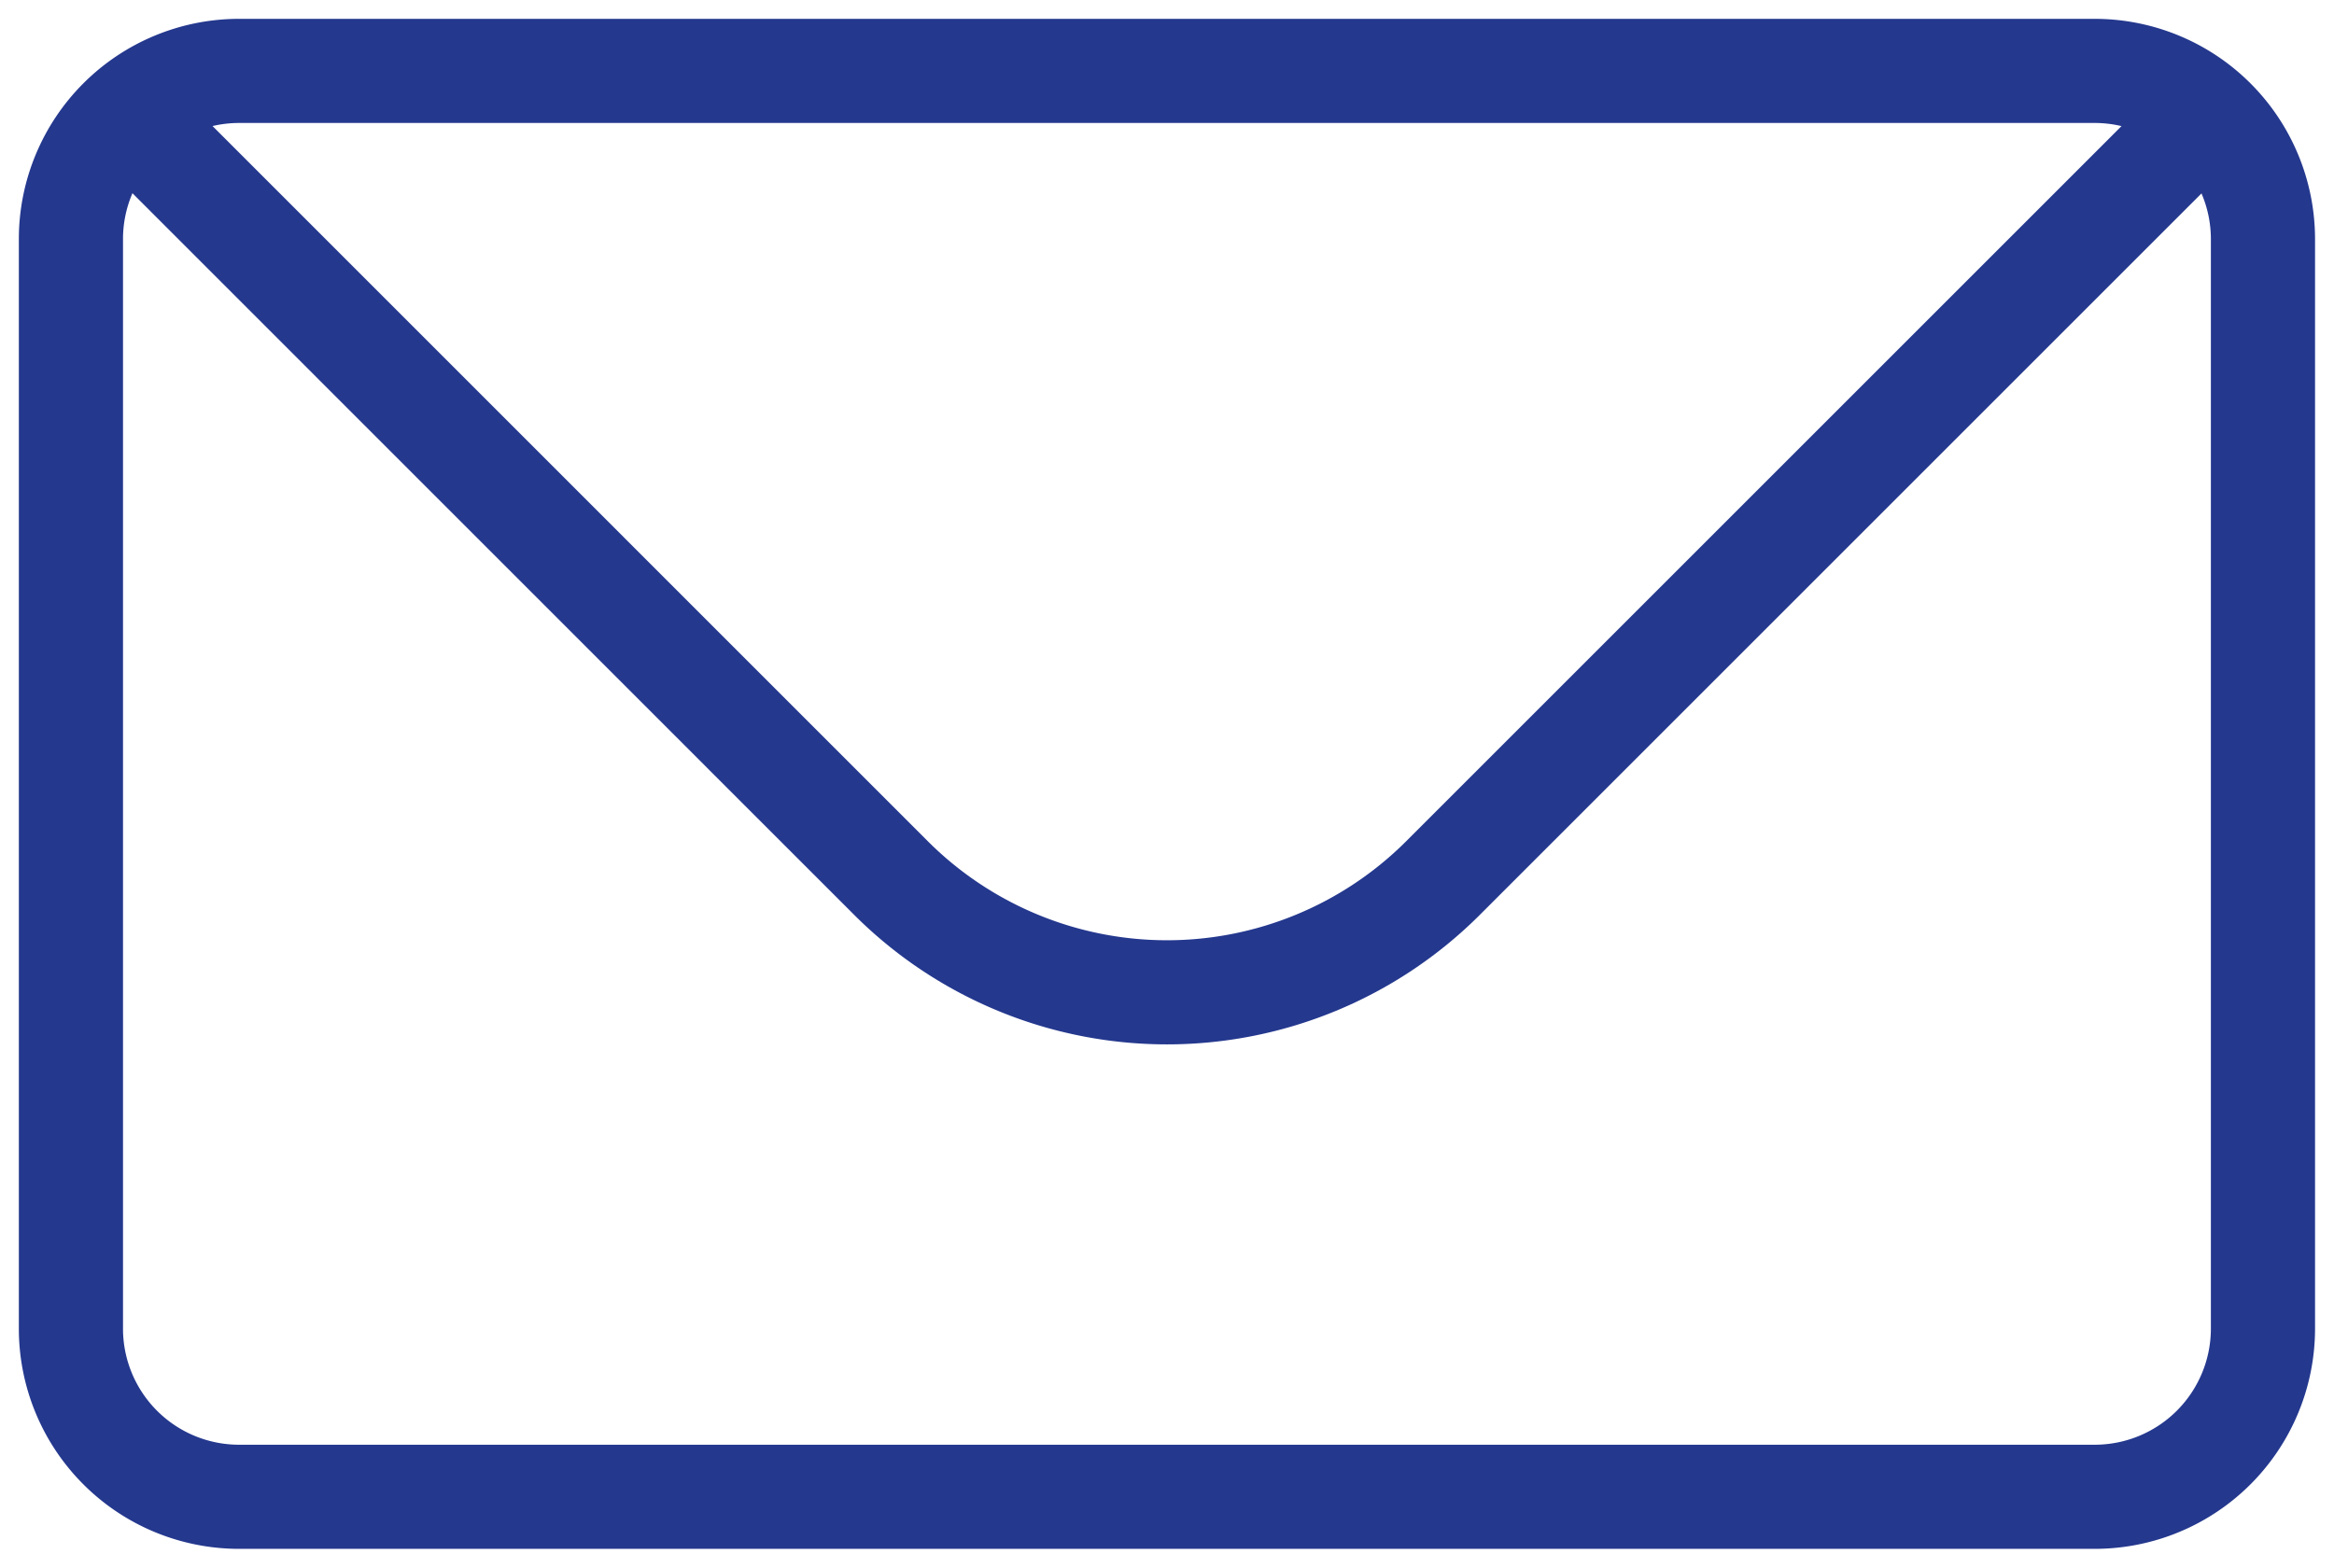 <svg xmlns="http://www.w3.org/2000/svg" xmlns:xlink="http://www.w3.org/1999/xlink" width="22.409" height="15.06" viewBox="0 0 22.409 15.06">
  <defs>
    <clipPath id="clip-path">
      <rect id="Rectangle_1095" data-name="Rectangle 1095" width="22.409" height="15.06" fill="none" stroke="#24388e" stroke-width="1"/>
    </clipPath>
  </defs>
  <g id="Groupe_7567" data-name="Groupe 7567" transform="translate(0 0)">
    <g id="Groupe_7566" data-name="Groupe 7566" transform="translate(0 0)" clip-path="url(#clip-path)">
      <path id="Tracé_6931" data-name="Tracé 6931" d="M2.6,2.344,8.974,8.719l.936.936a3.748,3.748,0,0,0,5.289,0l.936-.936L22.51,2.344" transform="translate(-1.35 -1.217)" fill="none" stroke="#24388e" stroke-linecap="round" stroke-linejoin="round" stroke-width="1"/>
      <path id="Tracé_6932" data-name="Tracé 6932" d="M16.717,1.417h4.136a1.616,1.616,0,0,1,1.611,1.611V13.5a1.616,1.616,0,0,1-1.611,1.611H3.029A1.615,1.615,0,0,1,1.418,13.5V3.028A1.615,1.615,0,0,1,3.029,1.417H16.967" transform="translate(-0.737 -0.736)" fill="none" stroke="#24388e" stroke-linecap="round" stroke-linejoin="round" stroke-width="1"/>
    </g>
  </g>
</svg>
